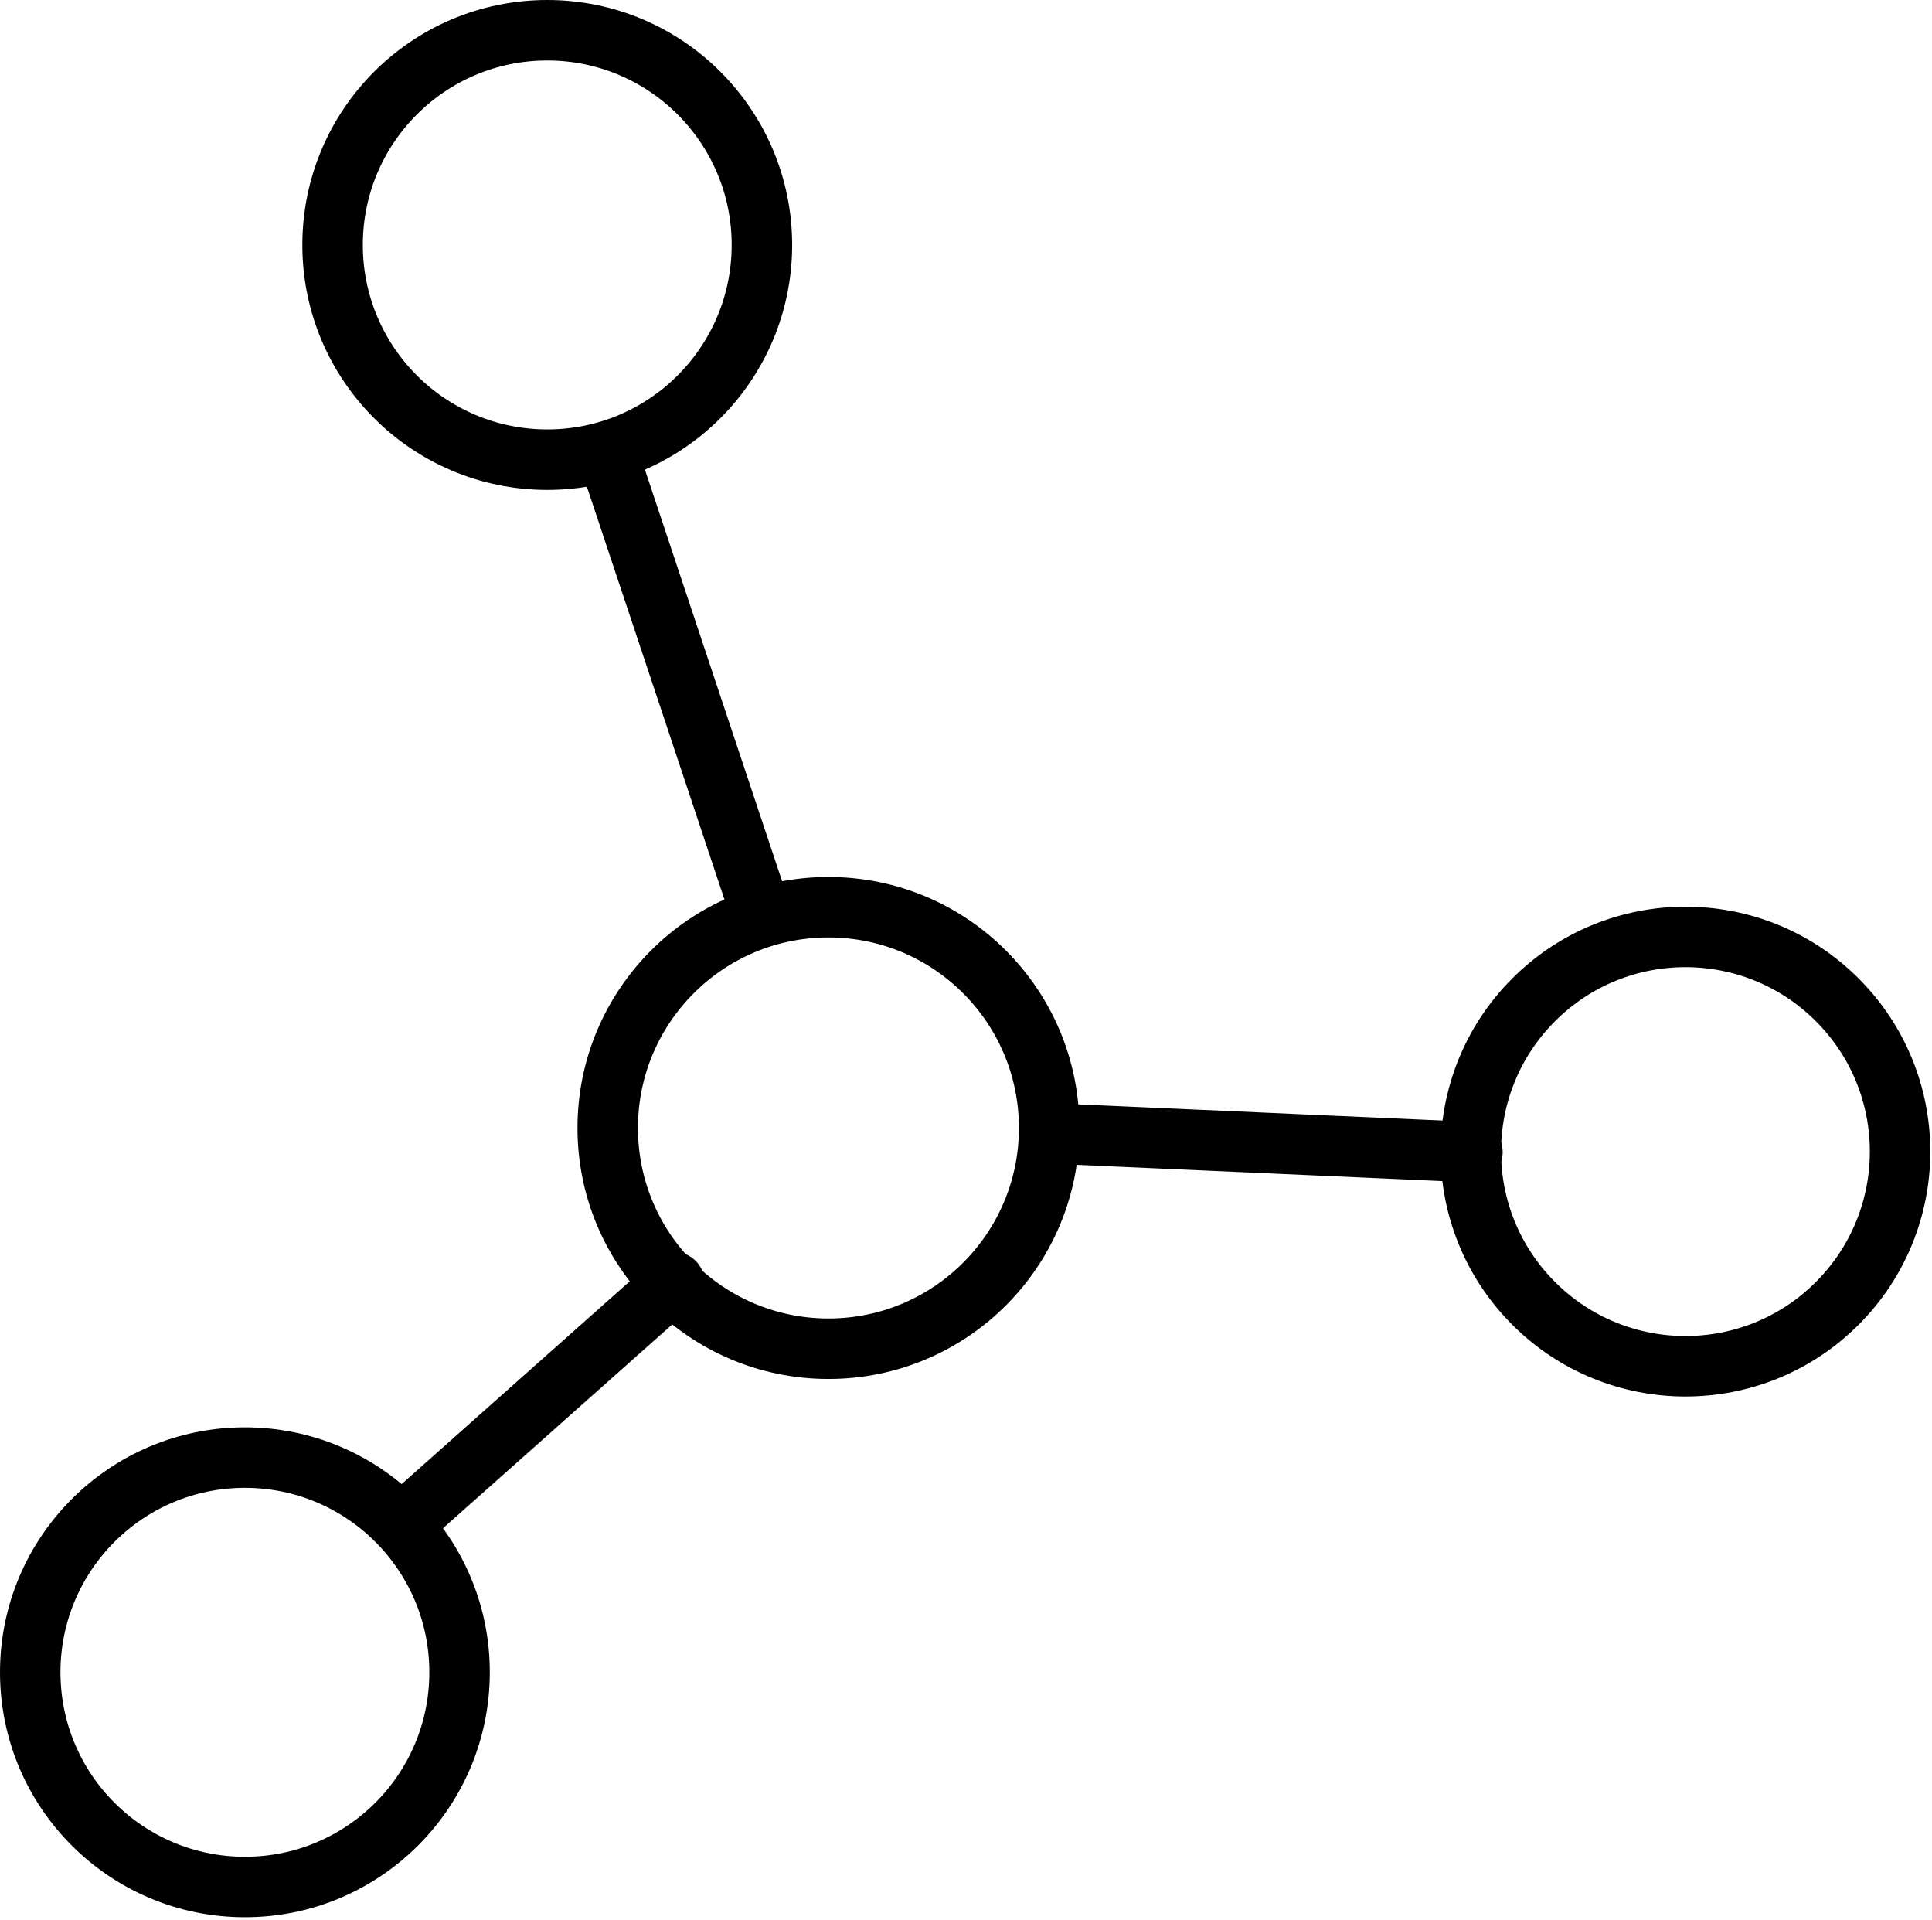 <?xml version="1.0" encoding="utf-8"?>
<!-- Generator: Adobe Illustrator 21.1.0, SVG Export Plug-In . SVG Version: 6.00 Build 0)  -->
<svg version="1.1" id="Layer_1" xmlns="http://www.w3.org/2000/svg" xmlns:xlink="http://www.w3.org/1999/xlink" x="0px" y="0px"
	 viewBox="0 0 63.9 63.5" style="enable-background:new 0 0 63.9 63.5;" xml:space="preserve">
<style type="text/css">
	.st0{fill:none;stroke:#000000;stroke-width:2;stroke-linecap:round;stroke-linejoin:round;stroke-miterlimit:10;}
</style>
<g>
	<circle class="st0" cx="27.4" cy="37.3" r="7.3"/>
	<ellipse transform="matrix(0.707 -0.707 0.707 0.707 -10.642 50.595)" class="st0" cx="55.8" cy="38.1" rx="7.1" ry="7.1"/>
	<circle class="st0" cx="18.1" cy="8.1" r="7.1"/>
	<circle class="st0" cx="8.1" cy="55.3" r="7.1"/>
	<line class="st0" x1="13.3" y1="50.4" x2="22.3" y2="42.4"/>
	<line class="st0" x1="20.1" y1="15" x2="25.2" y2="30.3"/>
	<line class="st0" x1="48.7" y1="38.1" x2="35.2" y2="37.5"/>
</g>
</svg>

